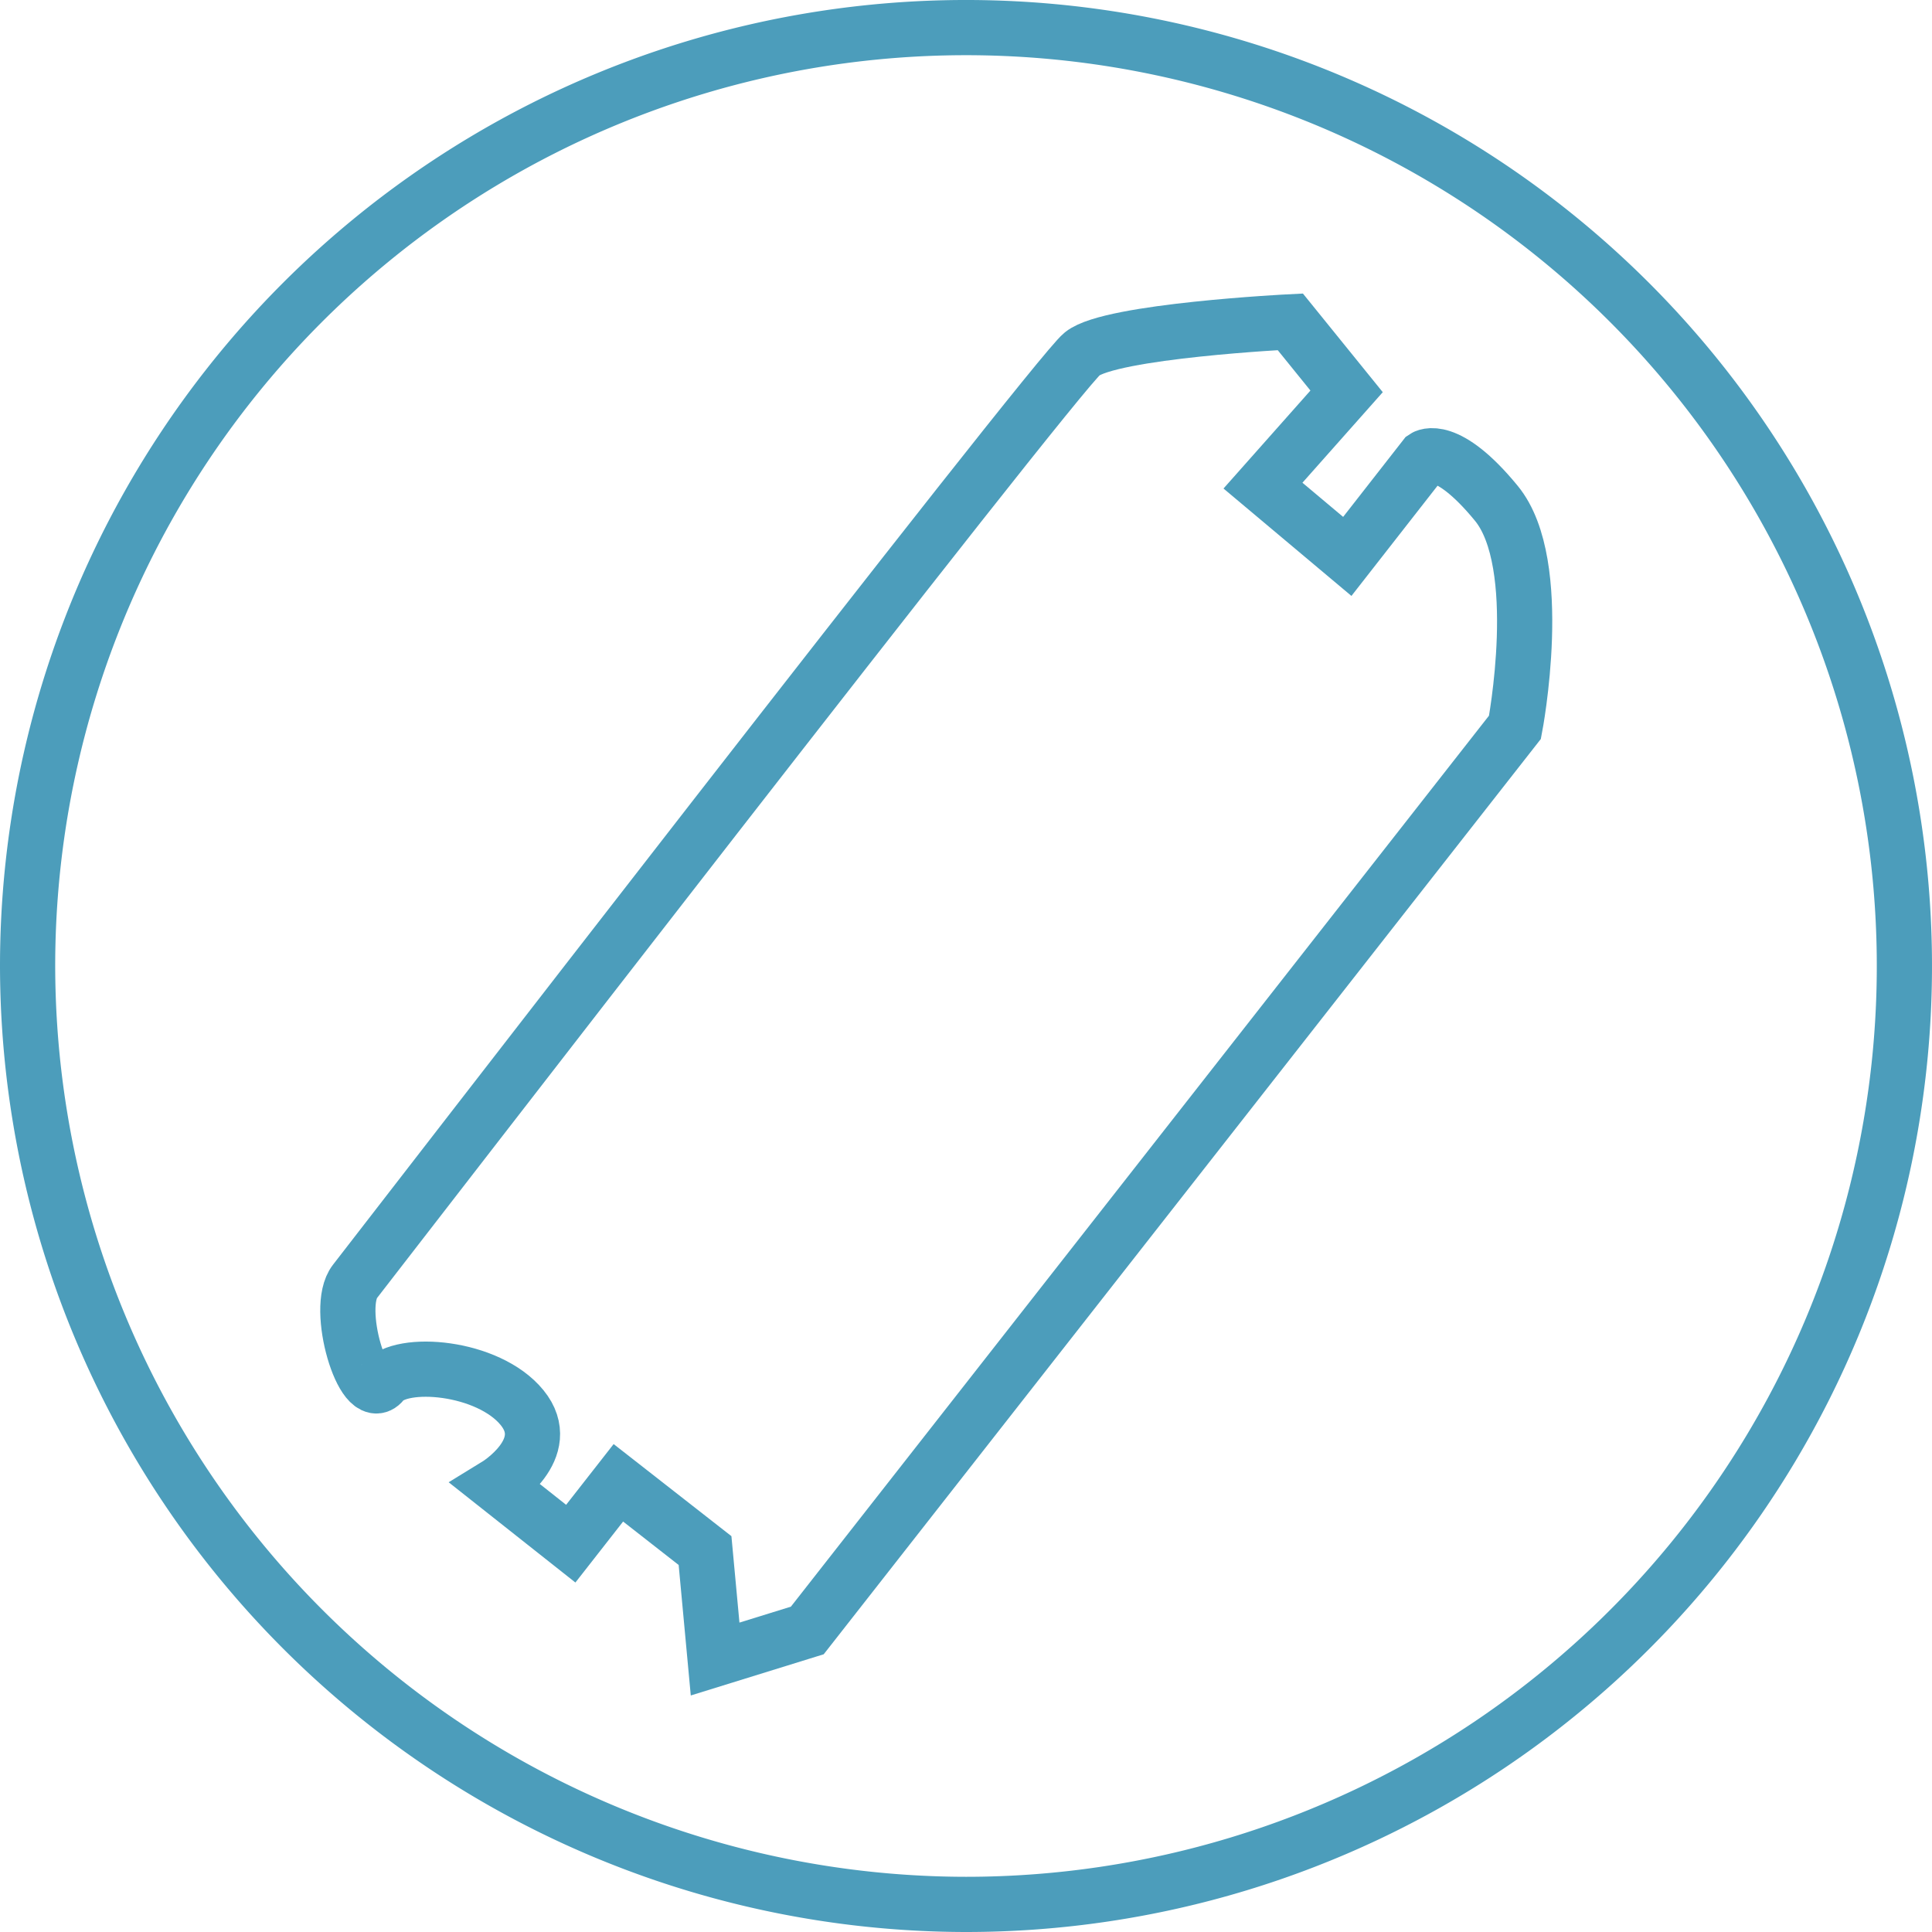 <svg xmlns="http://www.w3.org/2000/svg" viewBox="0 0 140 140"><defs><style>.a{fill:none;stroke:#4c9dbb;stroke-width:4px;}</style></defs><title>icon_finnlandsauna_qualtät_blockbohle</title><path class="a" d="M93.5,23.32s-13,.65-15.08,2.32S27.23,90.93,25.72,92.86s.66,9,2,7.31S35.38,99,37.83,102,36,107.62,36,107.62l5.36,4.24,3.45-4.41,6.28,4.91.73,7.86,6.68-2.07,51.28-65.45s2.27-11.82-1.35-16.23-5.19-3.33-5.19-3.33l-5.61,7.18-6.11-5.13,6.06-6.83Z"/><path class="a" d="M70,138A68,68,0,1,0,2,70,68.08,68.08,0,0,0,70,138Z"/></svg>